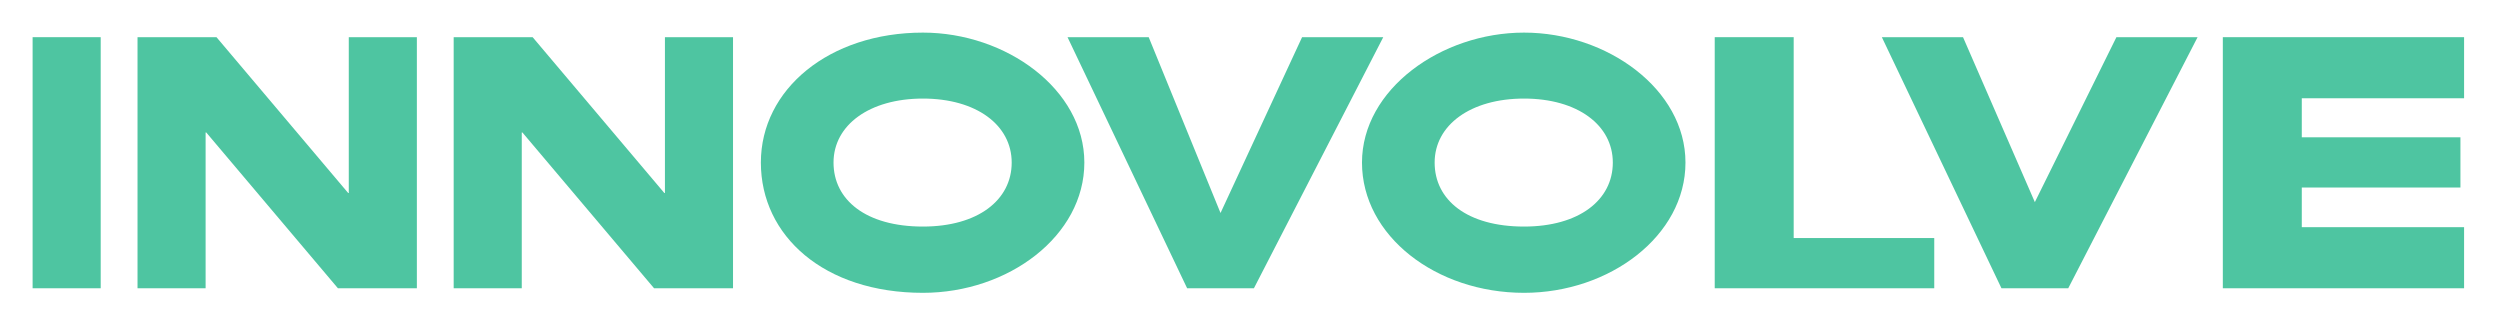 <svg xmlns:xlink="http://www.w3.org/1999/xlink" xmlns="http://www.w3.org/2000/svg" width="230" height="30" viewBox="0 0 230 30" fill="none" class="_logo_3dnin_1"><path d="M226.696 3.42V9.04H211.764V12.632H226.36V17.252H211.764V20.9H226.696V26.52H204.5V3.42H226.696Z" fill="#4EC5A1"/><path d="M184.134 26.52L173.13 3.42H180.598L187.206 18.596L194.71 3.42H202.178L190.278 26.52H184.134Z" fill="#4EC5A1"/><path d="M165.019 3.42V21.9H177.951V26.52H157.755V3.42H165.019Z" fill="#4EC5A1"/><path d="M125.303 14.956C125.303 8.208 132.595 3 140.211 3C147.855 3 155.063 8.208 155.063 14.956C155.063 21.704 148.079 26.94 140.211 26.94C132.119 26.94 125.303 21.704 125.303 14.956ZM131.987 14.956C131.987 18.4 134.975 20.844 140.211 20.844C145.279 20.844 148.379 18.4 148.379 14.956C148.379 11.512 145.139 9.068 140.211 9.068C135.283 9.068 131.987 11.512 131.987 14.956Z" fill="#4EC5A1"/><path d="M70 14.956C70 8.208 76.292 3 84.908 3C92.552 3 99.76 8.208 99.76 14.956C99.76 21.704 92.776 26.94 84.908 26.94C75.816 26.94 70 21.704 70 14.956ZM76.684 14.956C76.684 18.4 79.672 20.844 84.908 20.844C89.976 20.844 93.076 18.4 93.076 14.956C93.076 11.512 89.836 9.068 84.908 9.068C79.98 9.068 76.684 11.512 76.684 14.956Z" fill="#4EC5A1"/><path d="M109.216 26.52L98.212 3.42H105.68L112.288 19.596L119.792 3.42H127.26L115.36 26.52H109.216Z" fill="#4EC5A1"/><path d="M48.002 12.184V26.52H41.738V3.42H49.002L61.118 17.756H61.174V3.42H67.438V26.52H60.174L48.058 12.184H48.002Z" fill="#4EC5A1"/><path d="M18.916 12.184V26.52H12.652V3.42H19.916L32.032 17.756H32.088V3.42H38.352V26.52H31.088L18.972 12.184H18.916Z" fill="#4EC5A1"/><path d="M9.264 3.42V26.52H3V3.42H9.264Z" fill="#4EC5A1"/></svg>
